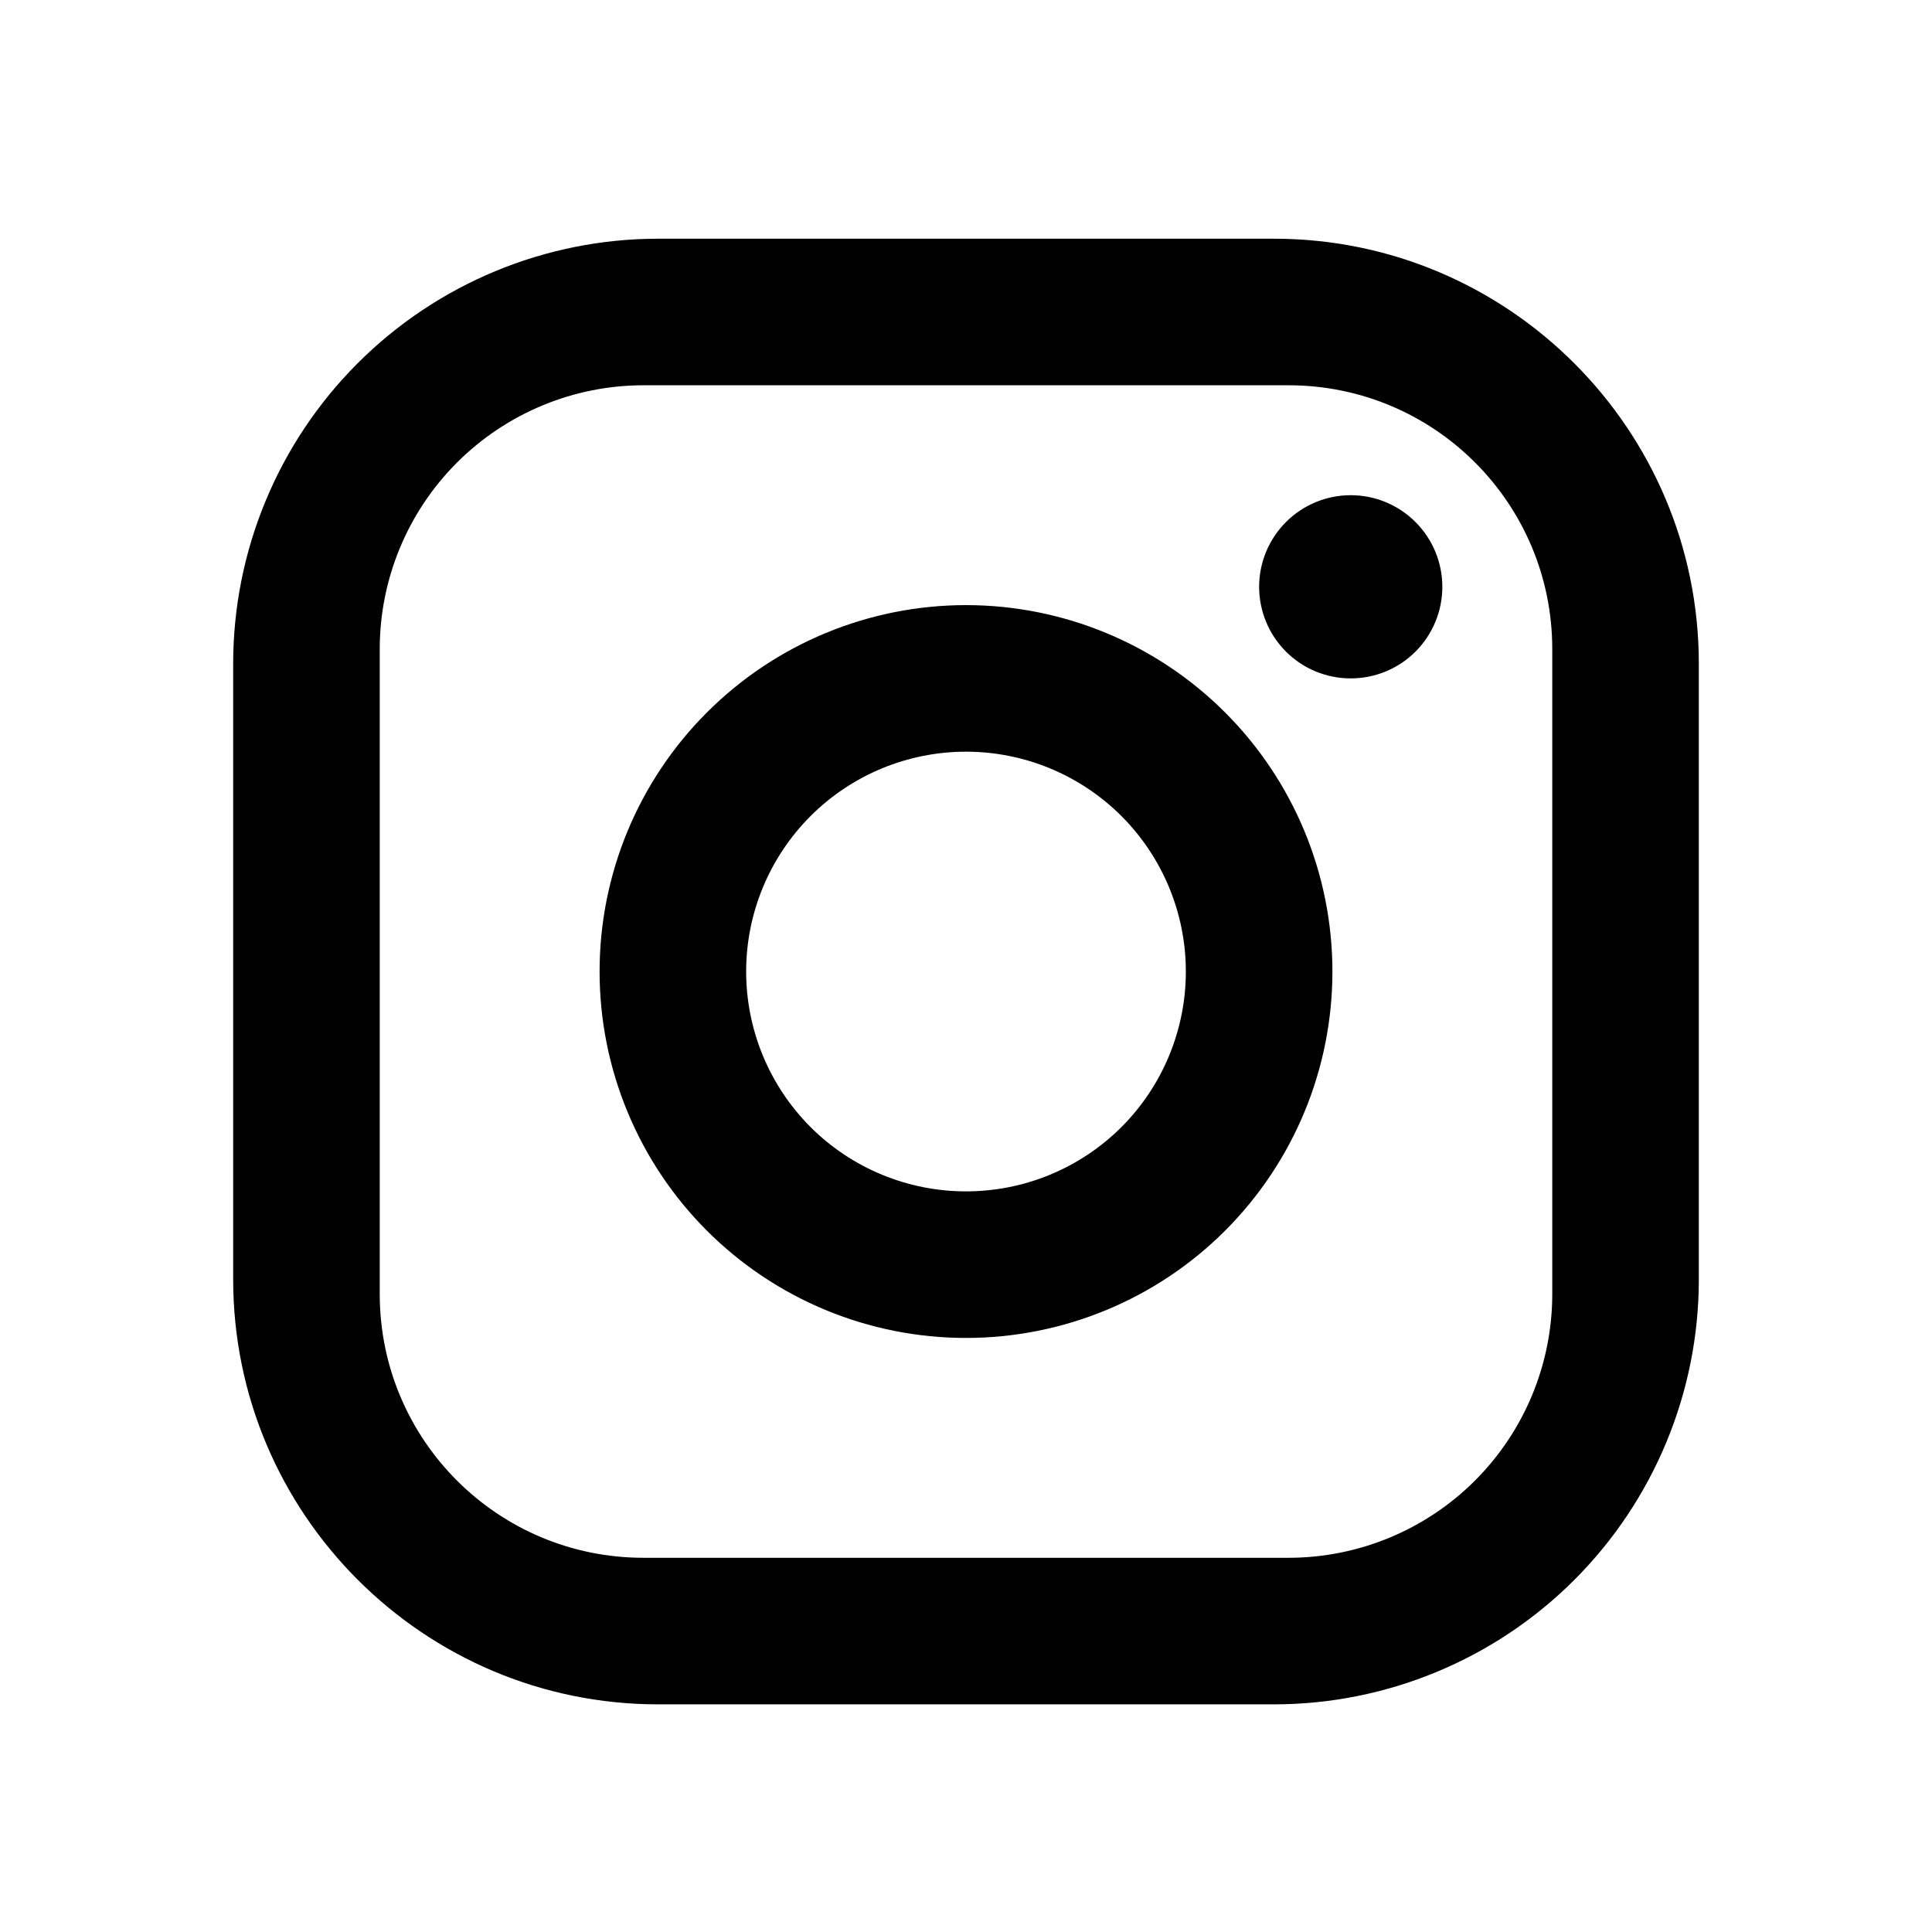 <svg width="29" height="29" viewBox="0 0 29 29" fill="none" xmlns="http://www.w3.org/2000/svg">
<path d="M9.88 3.583H19.12C22.64 3.583 25.5 6.443 25.5 9.963V19.203C25.5 20.895 24.828 22.518 23.631 23.715C22.435 24.911 20.812 25.583 19.12 25.583H9.88C6.36 25.583 3.5 22.723 3.5 19.203V9.963C3.5 8.271 4.172 6.649 5.369 5.452C6.565 4.256 8.188 3.583 9.88 3.583ZM9.66 5.783C8.61 5.783 7.603 6.201 6.86 6.943C6.117 7.686 5.7 8.693 5.7 9.743V19.423C5.7 21.612 7.471 23.383 9.66 23.383H19.34C20.39 23.383 21.398 22.966 22.14 22.224C22.883 21.481 23.3 20.474 23.3 19.423V9.743C23.3 7.554 21.529 5.783 19.34 5.783H9.66ZM20.275 7.433C20.64 7.433 20.989 7.578 21.247 7.836C21.505 8.094 21.65 8.444 21.65 8.808C21.65 9.173 21.505 9.523 21.247 9.781C20.989 10.039 20.64 10.183 20.275 10.183C19.91 10.183 19.561 10.039 19.303 9.781C19.045 9.523 18.9 9.173 18.9 8.808C18.9 8.444 19.045 8.094 19.303 7.836C19.561 7.578 19.91 7.433 20.275 7.433ZM14.5 9.083C15.959 9.083 17.358 9.663 18.389 10.694C19.421 11.726 20 13.125 20 14.583C20 16.042 19.421 17.441 18.389 18.473C17.358 19.504 15.959 20.083 14.5 20.083C13.041 20.083 11.642 19.504 10.611 18.473C9.579 17.441 9 16.042 9 14.583C9 13.125 9.579 11.726 10.611 10.694C11.642 9.663 13.041 9.083 14.5 9.083ZM14.5 11.283C13.625 11.283 12.785 11.631 12.166 12.25C11.548 12.869 11.2 13.708 11.2 14.583C11.2 15.459 11.548 16.298 12.166 16.917C12.785 17.536 13.625 17.883 14.5 17.883C15.375 17.883 16.215 17.536 16.834 16.917C17.452 16.298 17.8 15.459 17.8 14.583C17.8 13.708 17.452 12.869 16.834 12.25C16.215 11.631 15.375 11.283 14.5 11.283Z" fill="black"/>
</svg>
